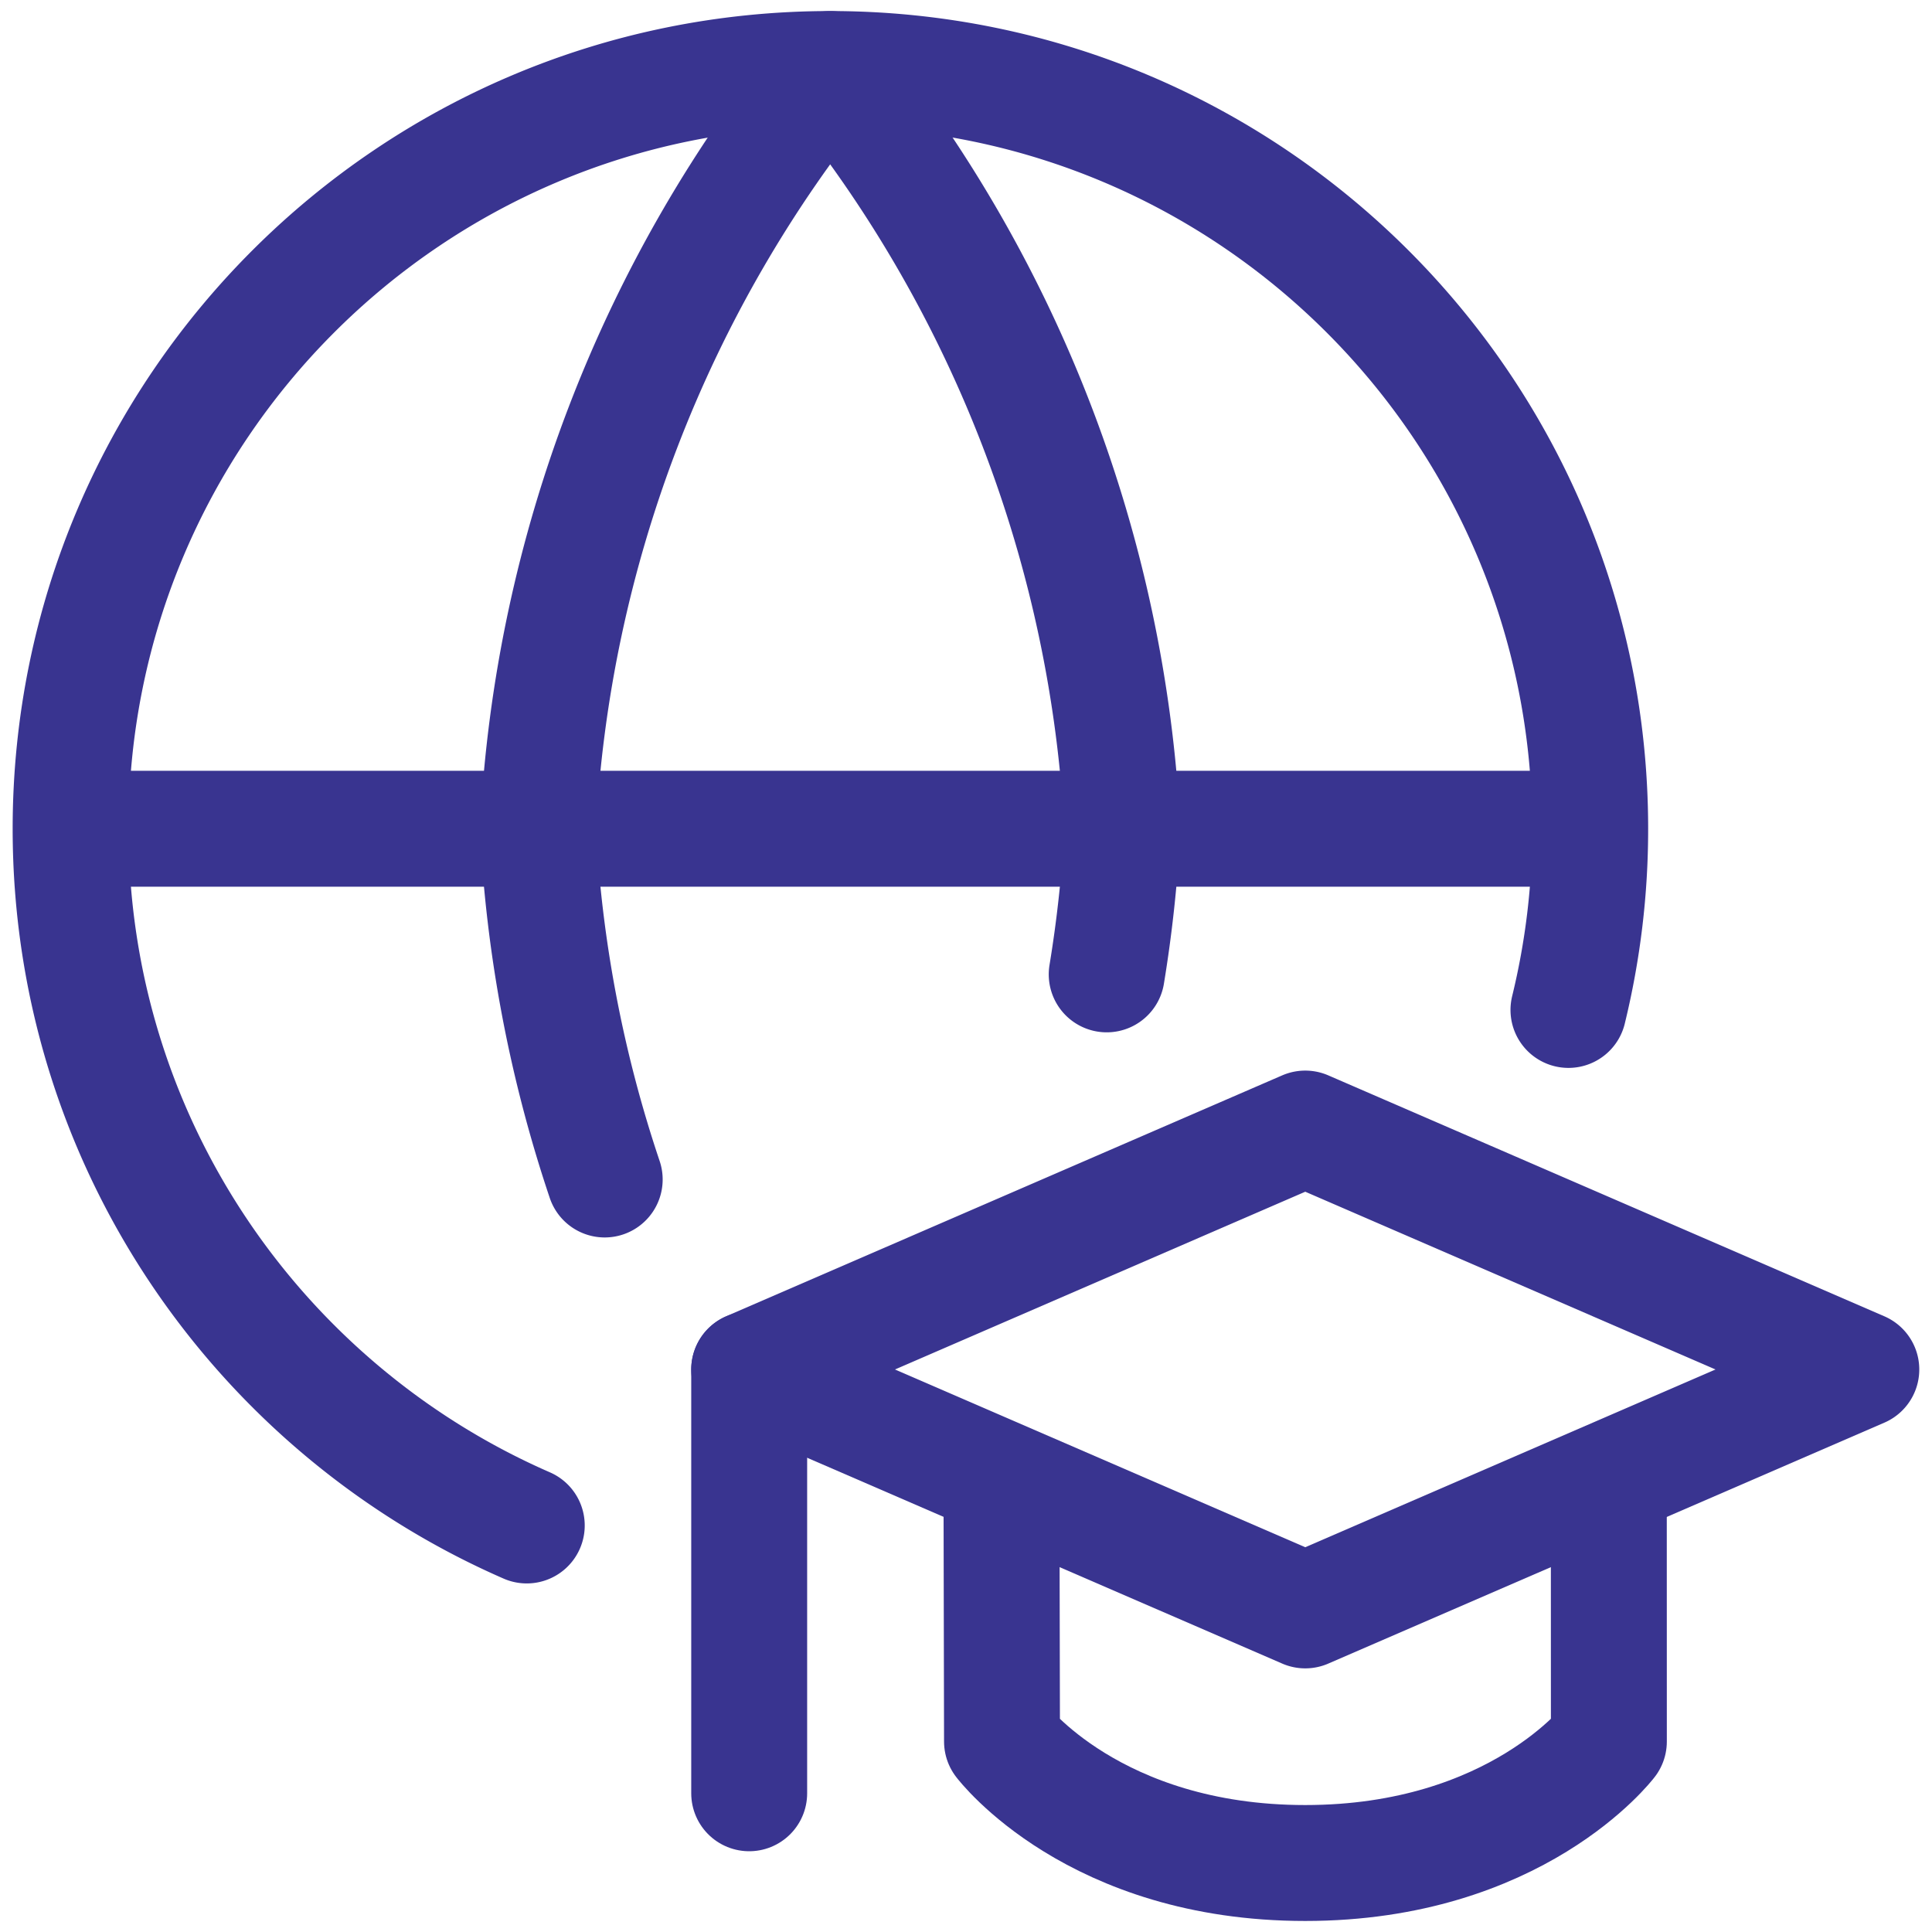 <svg fill="none" xmlns="http://www.w3.org/2000/svg" viewBox="0 0 100 100"><g clip-path="url(#a)" stroke="#393490" stroke-width="6" stroke-linecap="round" stroke-linejoin="round"><path d="M81.183 52.274a39.417 39.417 0 0 0 1.125-9.376c0-21.72-17.607-39.326-39.327-39.326-21.719 0-39.326 17.607-39.326 39.326 0 16.132 9.713 29.995 23.61 36.06M3.655 42.897h78.653"/><path d="M31.299 61.05a67.873 67.873 0 0 1-3.456-18.152A67.884 67.884 0 0 1 42.97 3.572a67.883 67.883 0 0 1 15.125 39.326 67.913 67.913 0 0 1-.812 7.535m10.277 7.981 28.781 12.47-28.781 12.47-28.782-12.47 28.782-12.47Z"/><path d="m51.836 76.573.028 13.568s4.752 6.288 15.693 6.288c10.94 0 15.718-6.288 15.718-6.288l-.003-13.568M38.778 92.82V70.886"/></g><defs><clipPath id="a"><path fill="#fff" d="M0 0h100v100H0z"/></clipPath></defs></svg>